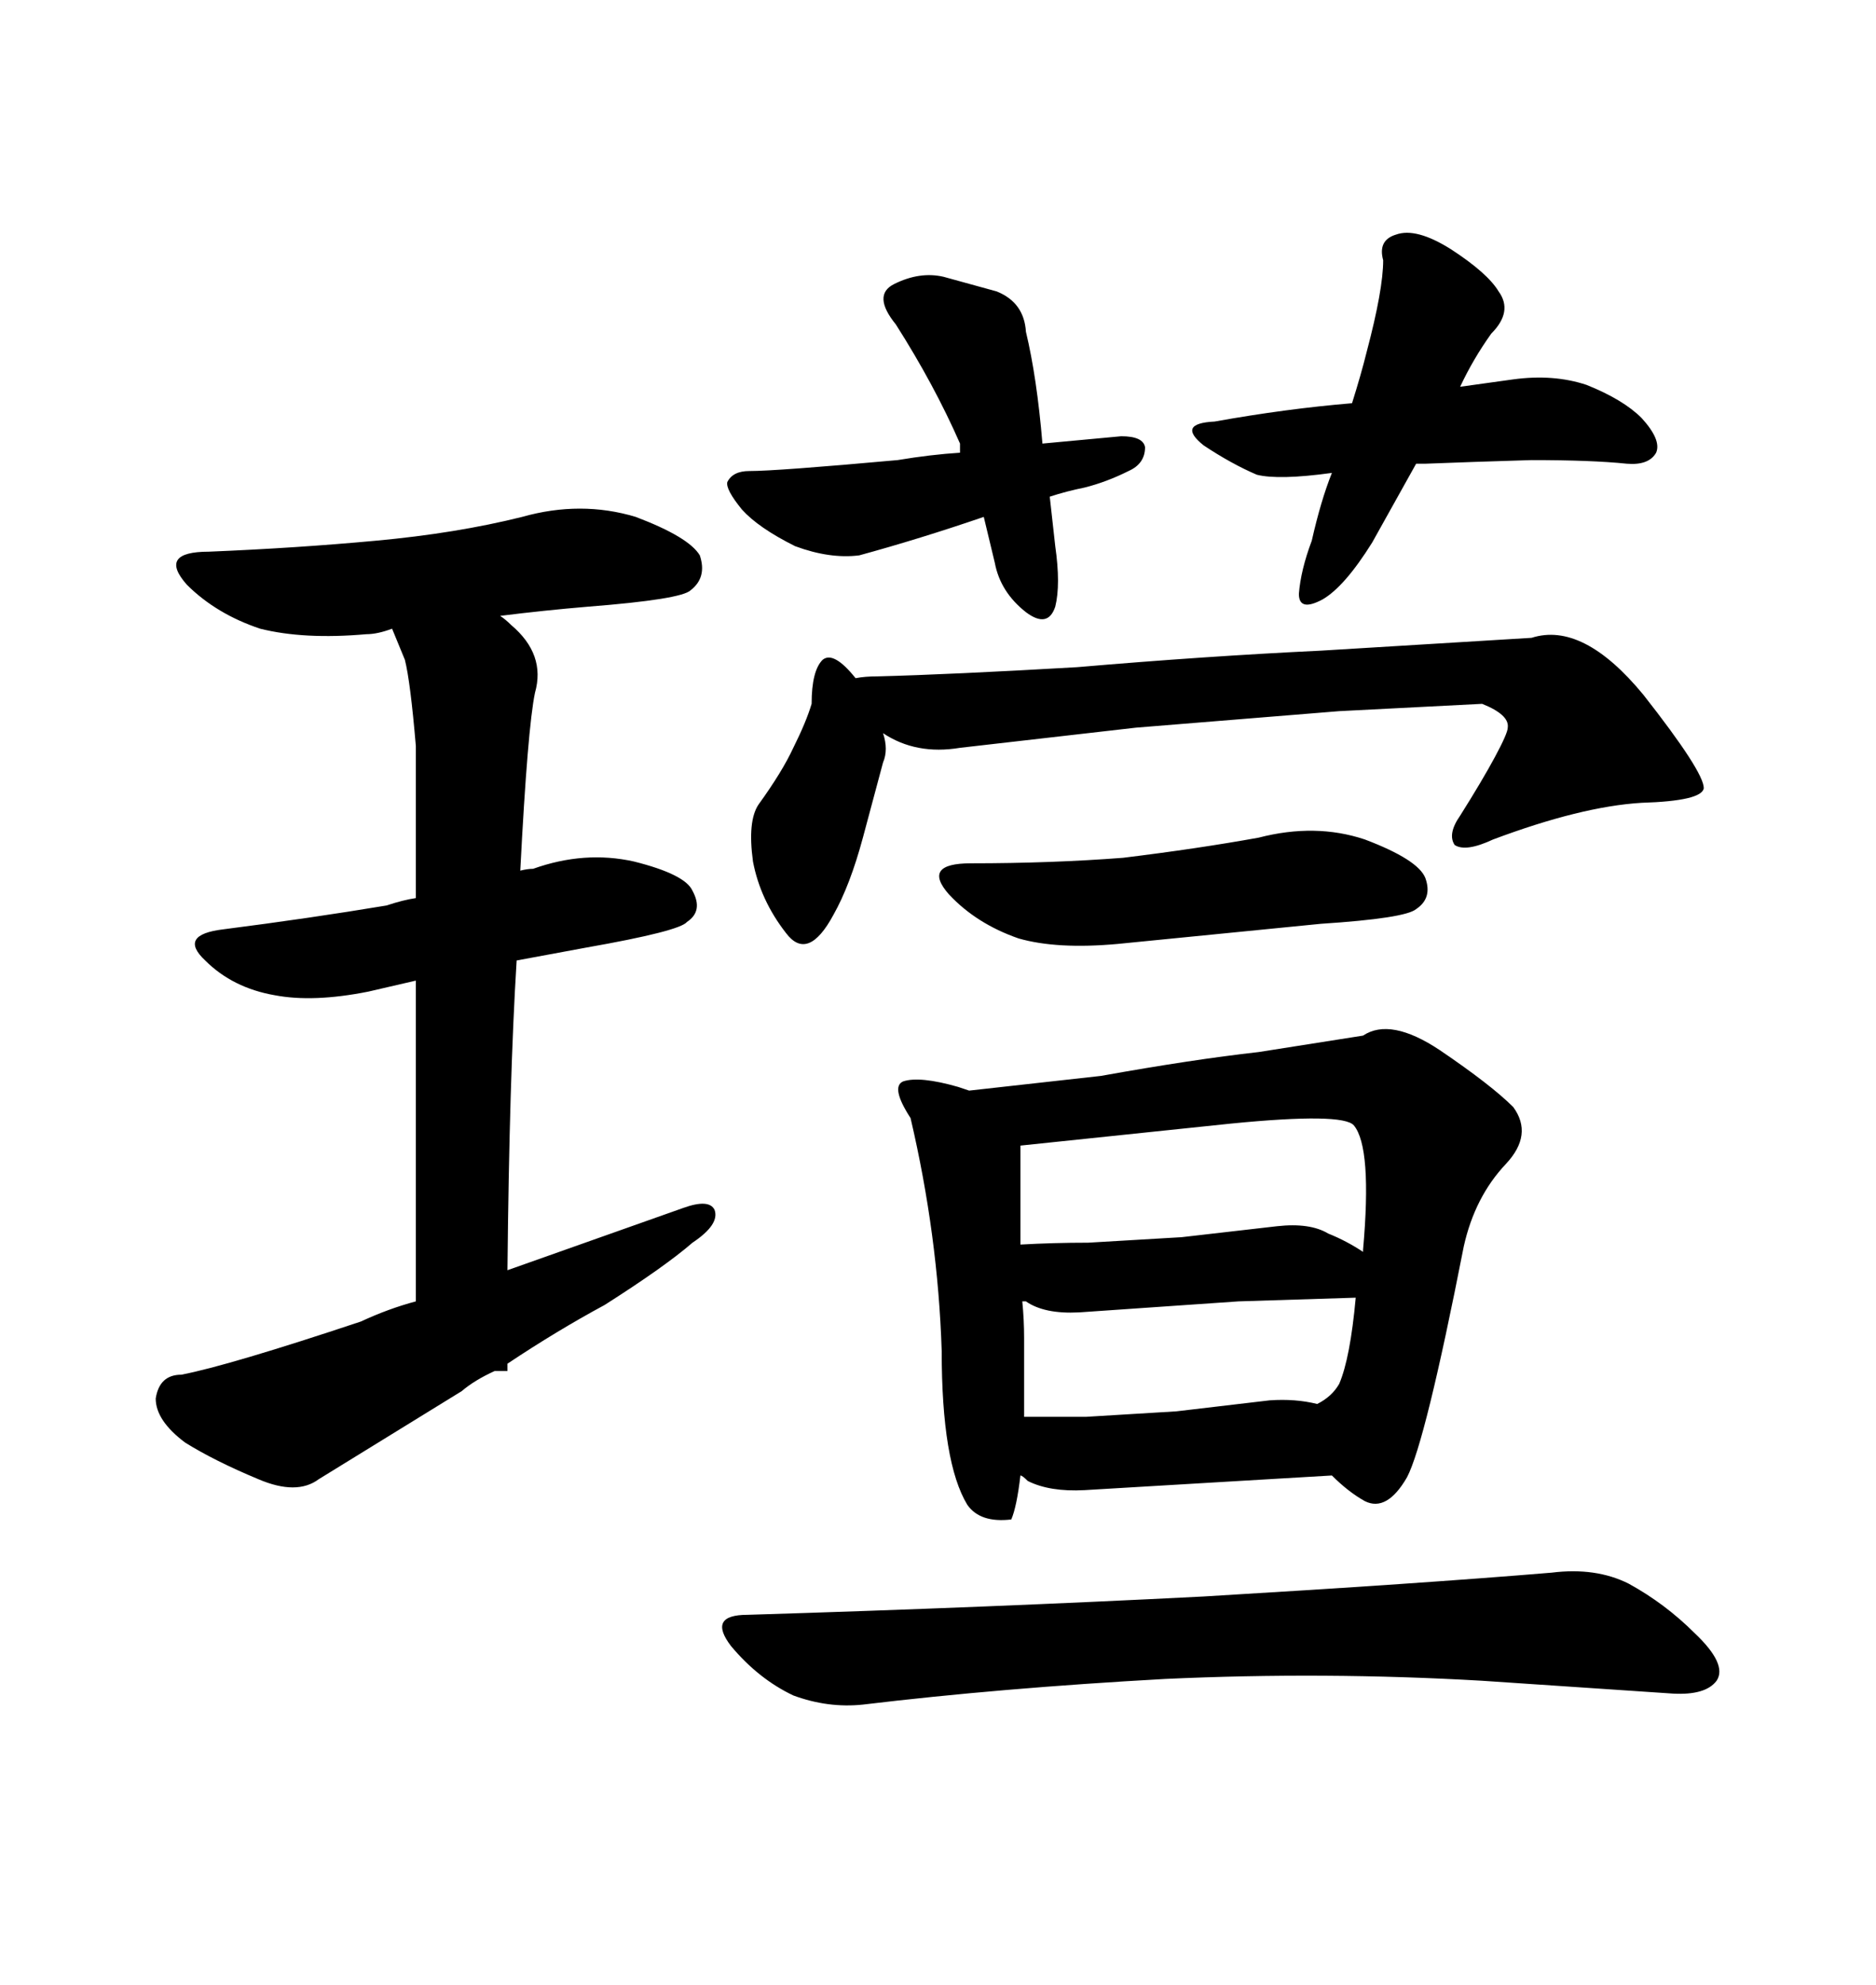 <svg xmlns="http://www.w3.org/2000/svg" xmlns:xlink="http://www.w3.org/1999/xlink" width="300" height="317.285"><path d="M66.50 156.74L58.89 158.50Q50.10 160.25 43.95 159.08L43.95 159.08Q37.21 157.91 32.81 153.52L32.81 153.52Q28.42 149.41 35.74 148.54L35.74 148.54Q49.51 146.78 61.82 144.73L61.82 144.73Q64.45 143.85 66.50 143.55L66.50 143.55L66.50 119.24Q65.63 108.98 64.75 105.47L64.75 105.47L62.70 100.49Q60.35 101.37 58.59 101.37L58.59 101.37Q48.63 102.25 41.60 100.49L41.60 100.49Q34.57 98.14 29.88 93.46L29.88 93.46Q25.20 88.18 33.40 88.18L33.40 88.18Q47.46 87.60 60.06 86.43L60.06 86.43Q72.95 85.25 83.50 82.62L83.50 82.62Q92.87 79.98 101.66 82.62L101.66 82.62Q110.16 85.84 111.91 88.77L111.91 88.77Q113.09 92.29 110.45 94.34L110.45 94.34Q108.98 95.80 94.04 96.97L94.04 96.97Q87.01 97.56 79.98 98.44L79.98 98.44Q80.86 99.02 81.74 99.90L81.74 99.90Q87.30 104.59 85.55 110.74L85.55 110.74Q84.38 116.31 83.20 139.16L83.20 139.16Q84.38 138.87 85.25 138.87L85.25 138.87Q93.46 135.94 101.37 137.70L101.37 137.70Q109.57 139.75 110.74 142.38L110.74 142.38Q112.50 145.61 109.86 147.36L109.86 147.36Q108.69 148.83 93.75 151.46L93.75 151.46L82.62 153.52Q81.45 172.27 81.15 203.03L81.15 203.03L109.28 193.07Q113.38 191.60 114.26 193.36L114.26 193.36Q115.14 195.70 110.74 198.63L110.74 198.63Q106.35 202.44 96.68 208.59L96.68 208.59Q89.06 212.70 81.15 217.97L81.15 217.97L81.15 219.14L79.10 219.14Q75.88 220.61 73.83 222.36L73.83 222.36L50.98 236.43Q47.46 239.06 41.31 236.43L41.31 236.43Q34.28 233.50 29.59 230.57L29.59 230.57Q24.90 227.05 24.90 223.54L24.90 223.54Q25.49 219.73 29.00 219.73L29.00 219.73Q36.62 218.26 57.71 211.23L57.71 211.23Q62.11 209.18 66.50 208.01L66.50 208.01L66.50 156.74ZM143.26 51.86L143.26 51.86Q139.45 47.17 142.97 45.41L142.97 45.41Q147.07 43.36 150.88 44.24L150.88 44.24L159.38 46.58Q163.77 48.34 164.06 53.03L164.06 53.03Q165.82 60.35 166.70 70.90L166.70 70.90L179.30 69.73Q182.81 69.73 183.11 71.48L183.11 71.48Q183.11 74.12 180.47 75.29L180.47 75.29Q176.95 77.05 173.44 77.93L173.44 77.93Q170.51 78.52 167.87 79.39L167.87 79.39L168.75 87.30Q169.63 93.46 168.75 96.97L168.75 96.97Q167.58 100.49 164.06 97.85L164.06 97.85Q159.96 94.63 159.08 89.94L159.08 89.94L157.32 82.62Q147.07 86.13 137.40 88.77L137.40 88.77Q132.71 89.36 127.15 87.30L127.15 87.30Q121.29 84.38 118.65 81.45L118.65 81.45Q116.02 78.22 116.31 77.05L116.31 77.05Q117.19 75.29 119.82 75.29L119.82 75.29Q124.22 75.29 143.55 73.54L143.55 73.54Q148.83 72.66 153.52 72.36L153.52 72.36L153.52 70.90Q149.41 61.52 143.26 51.86ZM221.19 41.60L221.19 41.60Q220.31 38.38 223.24 37.50L223.24 37.50Q226.46 36.33 232.03 39.84L232.03 39.84Q237.89 43.65 239.65 46.58L239.65 46.58Q241.99 49.80 238.48 53.32L238.48 53.32Q235.55 57.42 233.50 61.82L233.50 61.82L241.99 60.64Q248.44 59.77 253.71 61.52L253.71 61.52Q259.57 63.87 262.50 66.80L262.50 66.80Q265.72 70.31 264.84 72.36L264.84 72.36Q263.67 74.41 260.16 74.12L260.16 74.12Q254.59 73.54 244.92 73.54L244.92 73.54Q235.25 73.83 227.93 74.12L227.93 74.12L226.46 74.12L219.43 86.72Q215.04 93.75 211.52 95.80L211.52 95.80Q207.71 97.85 207.71 94.92L207.71 94.92Q208.01 91.11 209.77 86.43L209.77 86.43Q211.23 79.98 212.99 75.59L212.99 75.59Q204.49 76.76 200.98 75.88L200.98 75.88Q196.88 74.12 192.48 71.19L192.48 71.19Q188.09 67.68 194.24 67.38L194.24 67.38Q205.66 65.33 216.21 64.45L216.21 64.45Q217.68 59.77 218.55 56.25L218.55 56.25Q221.19 46.29 221.19 41.60ZM133.30 146.19L133.30 146.19Q129.20 153.81 125.68 149.12L125.68 149.12Q121.58 143.85 120.41 137.70L120.41 137.70Q119.53 131.25 121.29 128.61L121.29 128.61Q125.10 123.34 126.86 119.53L126.86 119.53Q128.91 115.43 129.79 112.50L129.79 112.50Q129.79 107.23 131.54 105.47L131.54 105.47Q133.30 104.00 136.82 108.40L136.82 108.40Q138.28 108.11 140.33 108.11L140.33 108.11Q152.05 107.81 172.27 106.64L172.27 106.64Q192.77 104.88 211.23 104.00L211.23 104.00L244.92 101.95Q253.13 99.32 262.79 111.04L262.79 111.04Q272.46 123.34 272.46 125.98L272.46 125.98Q272.17 128.03 262.50 128.32L262.50 128.32Q252.83 128.91 238.77 134.18L238.77 134.18Q234.38 136.23 232.62 135.06L232.62 135.06Q231.45 133.30 233.50 130.37L233.50 130.37Q237.01 124.80 239.06 121.00L239.06 121.00Q241.11 117.19 241.11 116.31L241.11 116.31Q241.41 114.26 237.01 112.50L237.01 112.50L214.16 113.67L181.64 116.31L153.52 119.53Q146.48 120.70 141.21 117.19L141.21 117.19Q142.09 119.82 141.21 121.88L141.21 121.88L137.99 133.89Q135.94 141.50 133.30 146.19ZM155.27 137.99L155.27 137.99Q168.16 137.99 179.59 137.11L179.59 137.11Q191.60 135.64 201.27 133.89L201.27 133.89Q210.35 131.54 218.26 134.18L218.26 134.18Q226.76 137.40 227.93 140.33L227.93 140.33Q229.10 143.55 226.46 145.31L226.46 145.31Q224.71 146.78 211.23 147.66L211.23 147.66L178.71 150.88Q169.04 151.76 162.89 150L162.89 150Q156.15 147.66 151.76 142.97L151.76 142.97Q147.36 137.99 155.27 137.99ZM119.53 258.11L119.53 258.11Q158.20 256.93 192.48 255.18L192.48 255.18Q227.05 253.13 248.14 251.37L248.14 251.37Q255.18 250.49 260.45 253.13L260.45 253.13Q266.31 256.35 271.00 261.04L271.00 261.04Q276.27 266.02 274.51 268.65L274.51 268.65Q272.75 271.00 267.48 270.70L267.48 270.70L237.01 268.65Q211.82 267.19 186.33 268.36L186.33 268.36Q159.96 269.82 137.99 272.46L137.99 272.46Q132.42 273.05 126.86 271.00L126.86 271.00Q121.29 268.36 116.89 263.09L116.89 263.09Q113.09 258.11 119.53 258.11ZM145.61 178.71L145.61 178.71Q142.38 173.73 144.43 172.85L144.43 172.85Q147.07 171.97 153.22 173.73L153.22 173.73L154.98 174.32L176.07 171.97Q190.72 169.34 201.27 168.16L201.27 168.16L217.97 165.53Q222.36 162.60 230.27 167.87L230.27 167.87Q238.48 173.44 241.99 176.95L241.99 176.95Q245.21 181.35 240.82 186.04L240.82 186.04Q235.84 191.31 234.08 199.22L234.08 199.22Q227.93 230.57 225 236.13L225 236.13Q221.78 241.70 218.26 239.94L218.26 239.94Q215.63 238.48 212.99 235.84L212.99 235.84L198.05 236.72L173.44 238.18Q167.87 238.48 164.36 236.72L164.36 236.72Q163.48 235.84 163.18 235.84L163.18 235.84Q162.60 240.82 161.72 242.87L161.72 242.87Q156.74 243.46 154.69 240.53L154.69 240.53Q150.59 233.79 150.59 215.92L150.59 215.92Q150 197.46 145.61 178.71ZM198.05 208.01L172.56 209.77Q166.99 210.06 164.06 208.01L164.06 208.01L163.48 208.01Q163.77 210.94 163.77 213.87L163.77 213.87L163.77 226.46L173.73 226.46L188.09 225.59L203.03 223.83Q207.13 223.54 210.64 224.41L210.64 224.41Q212.99 223.24 214.16 221.19L214.16 221.19Q215.92 217.09 216.80 207.42L216.80 207.42L198.05 208.01ZM163.18 183.11L163.18 198.93Q168.46 198.63 174.02 198.63L174.02 198.63L188.96 197.75L204.20 196.00Q209.47 195.41 212.40 197.17L212.40 197.17Q215.33 198.34 217.97 200.10L217.97 200.10L217.97 199.80Q219.43 183.40 216.50 179.88L216.50 179.88Q214.75 177.83 196.88 179.59L196.88 179.59L163.18 183.11Z"/></svg>